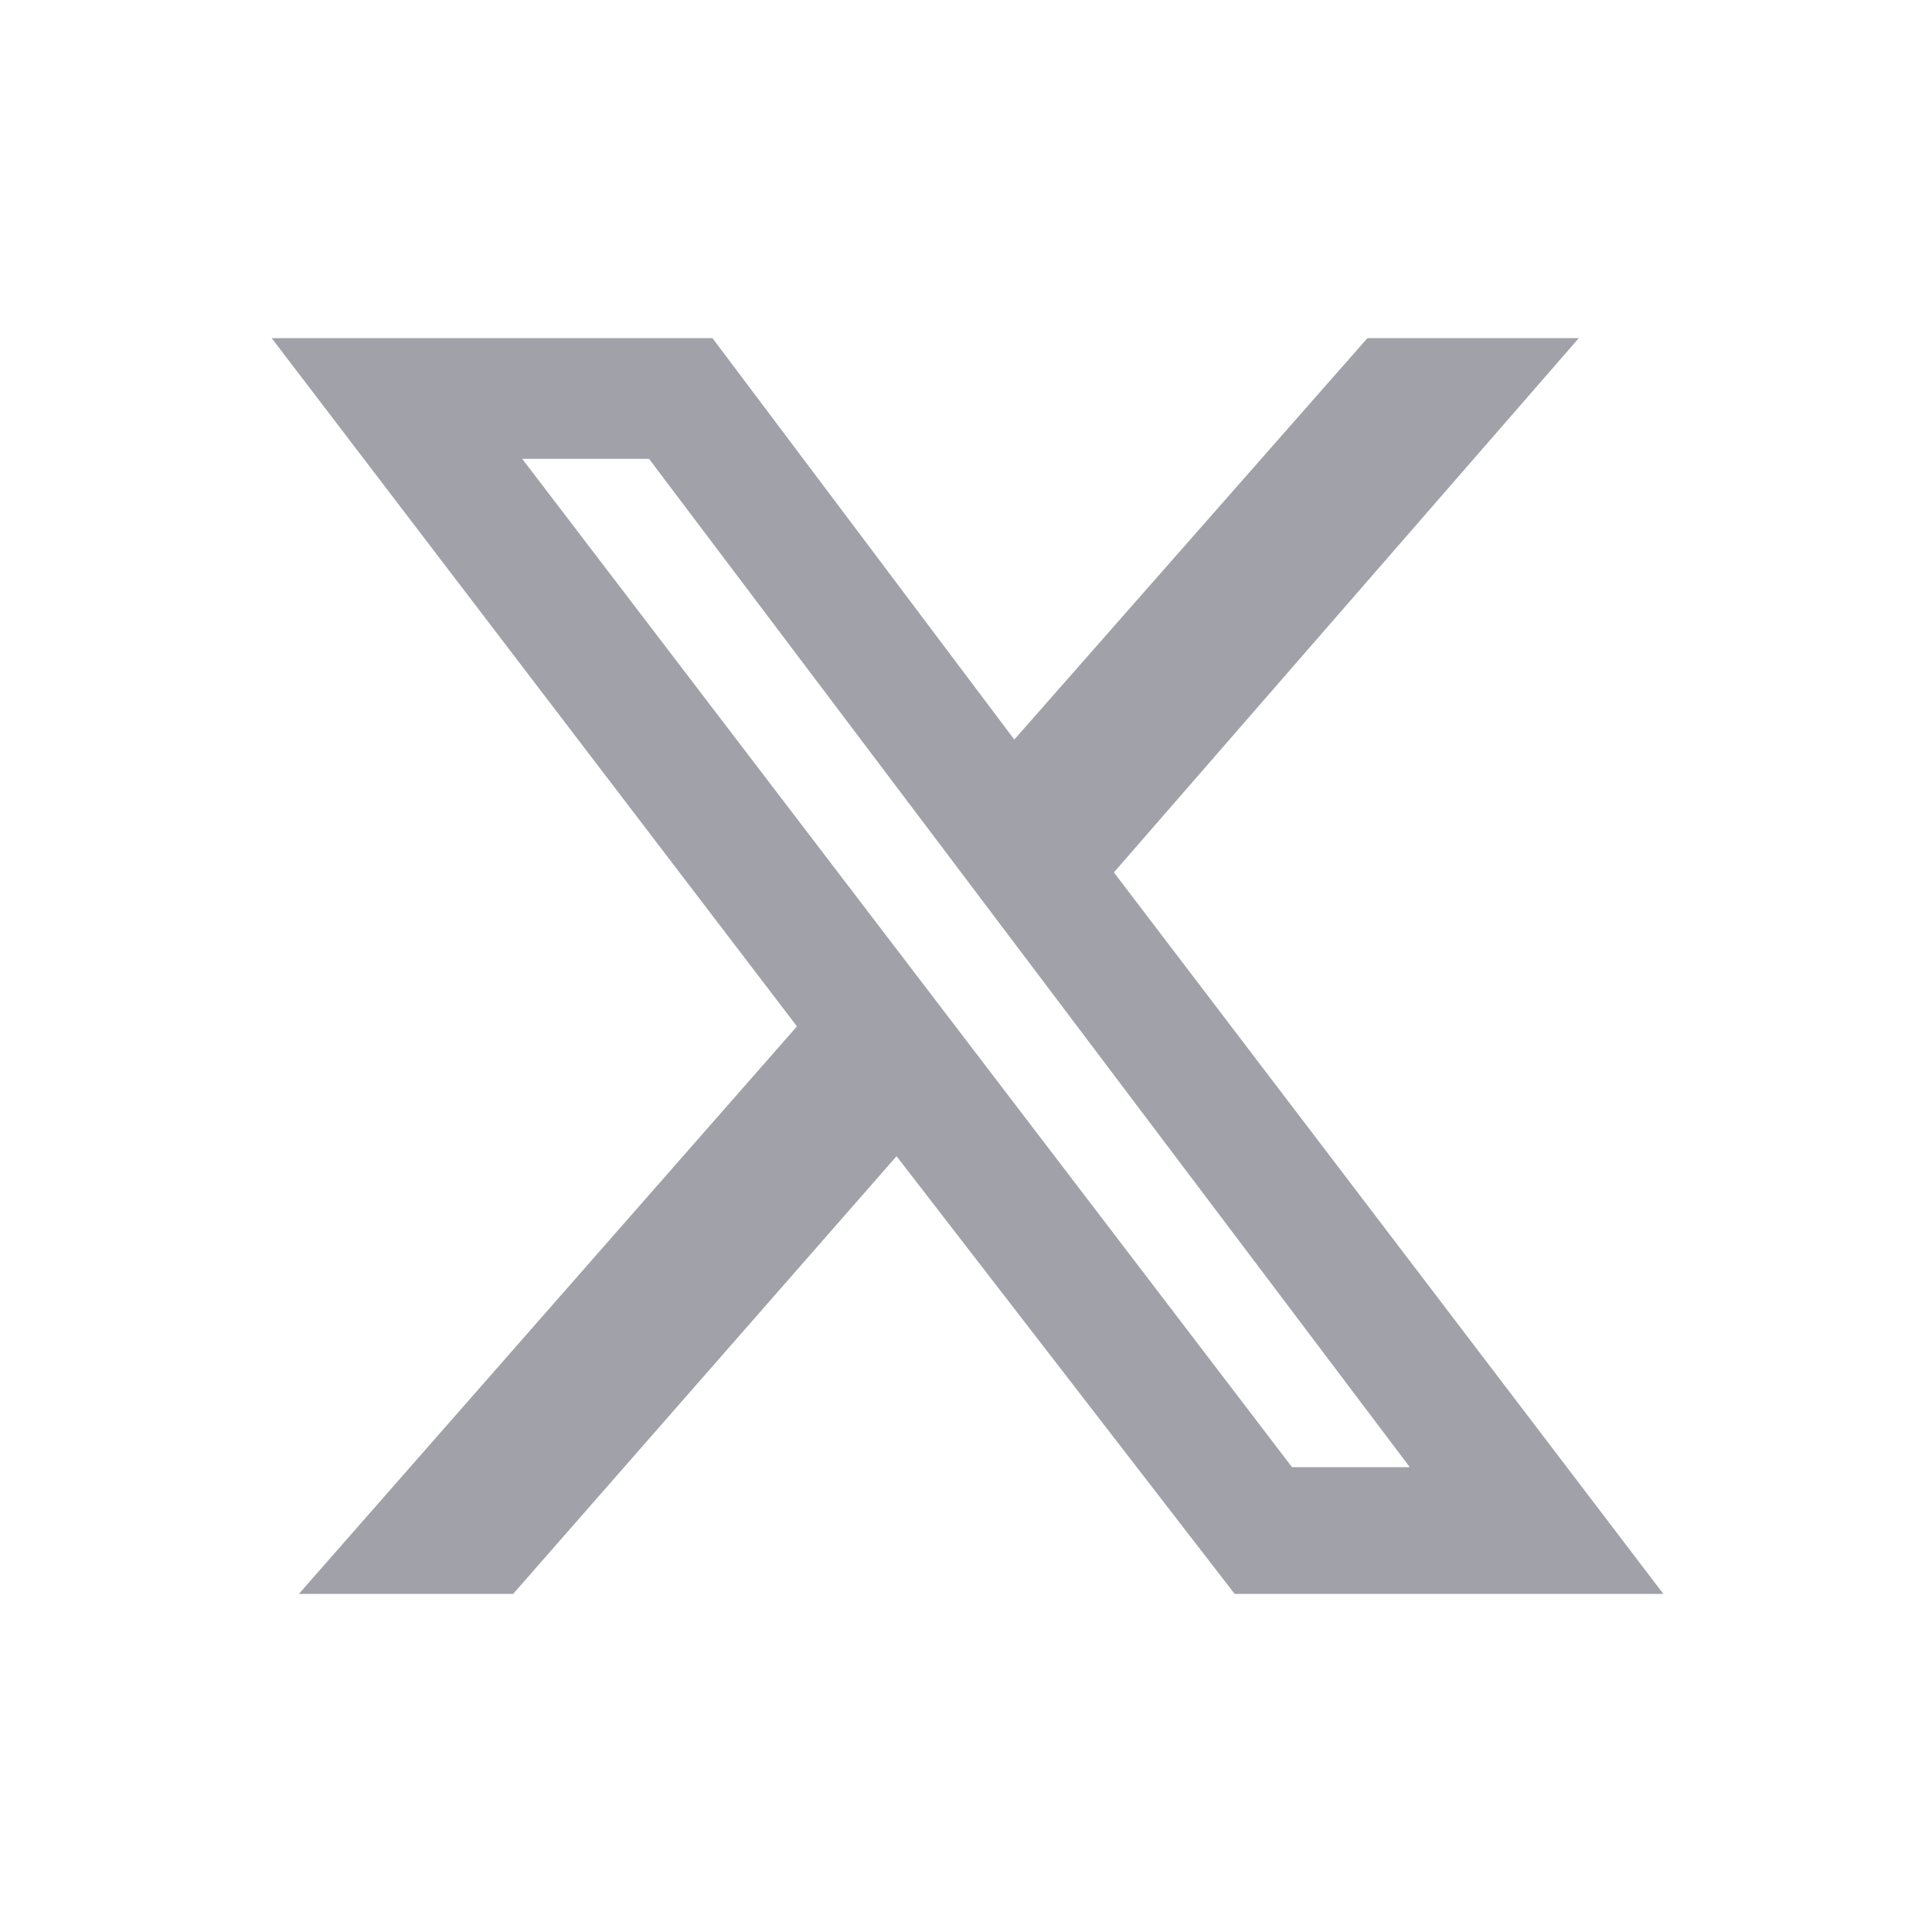 <svg width="20" height="20" viewBox="0 0 20 20" fill="none" xmlns="http://www.w3.org/2000/svg">
<path d="M14.156 3.5H16.344L11.531 9.031L17.219 16.5H12.781L9.281 11.969L5.312 16.5H3.094L8.25 10.625L2.812 3.5H7.375L10.5 7.656L14.156 3.5ZM13.375 15.188H14.594L6.719 4.75H5.406L13.375 15.188Z" fill="#A1A1AA"/>
</svg>
